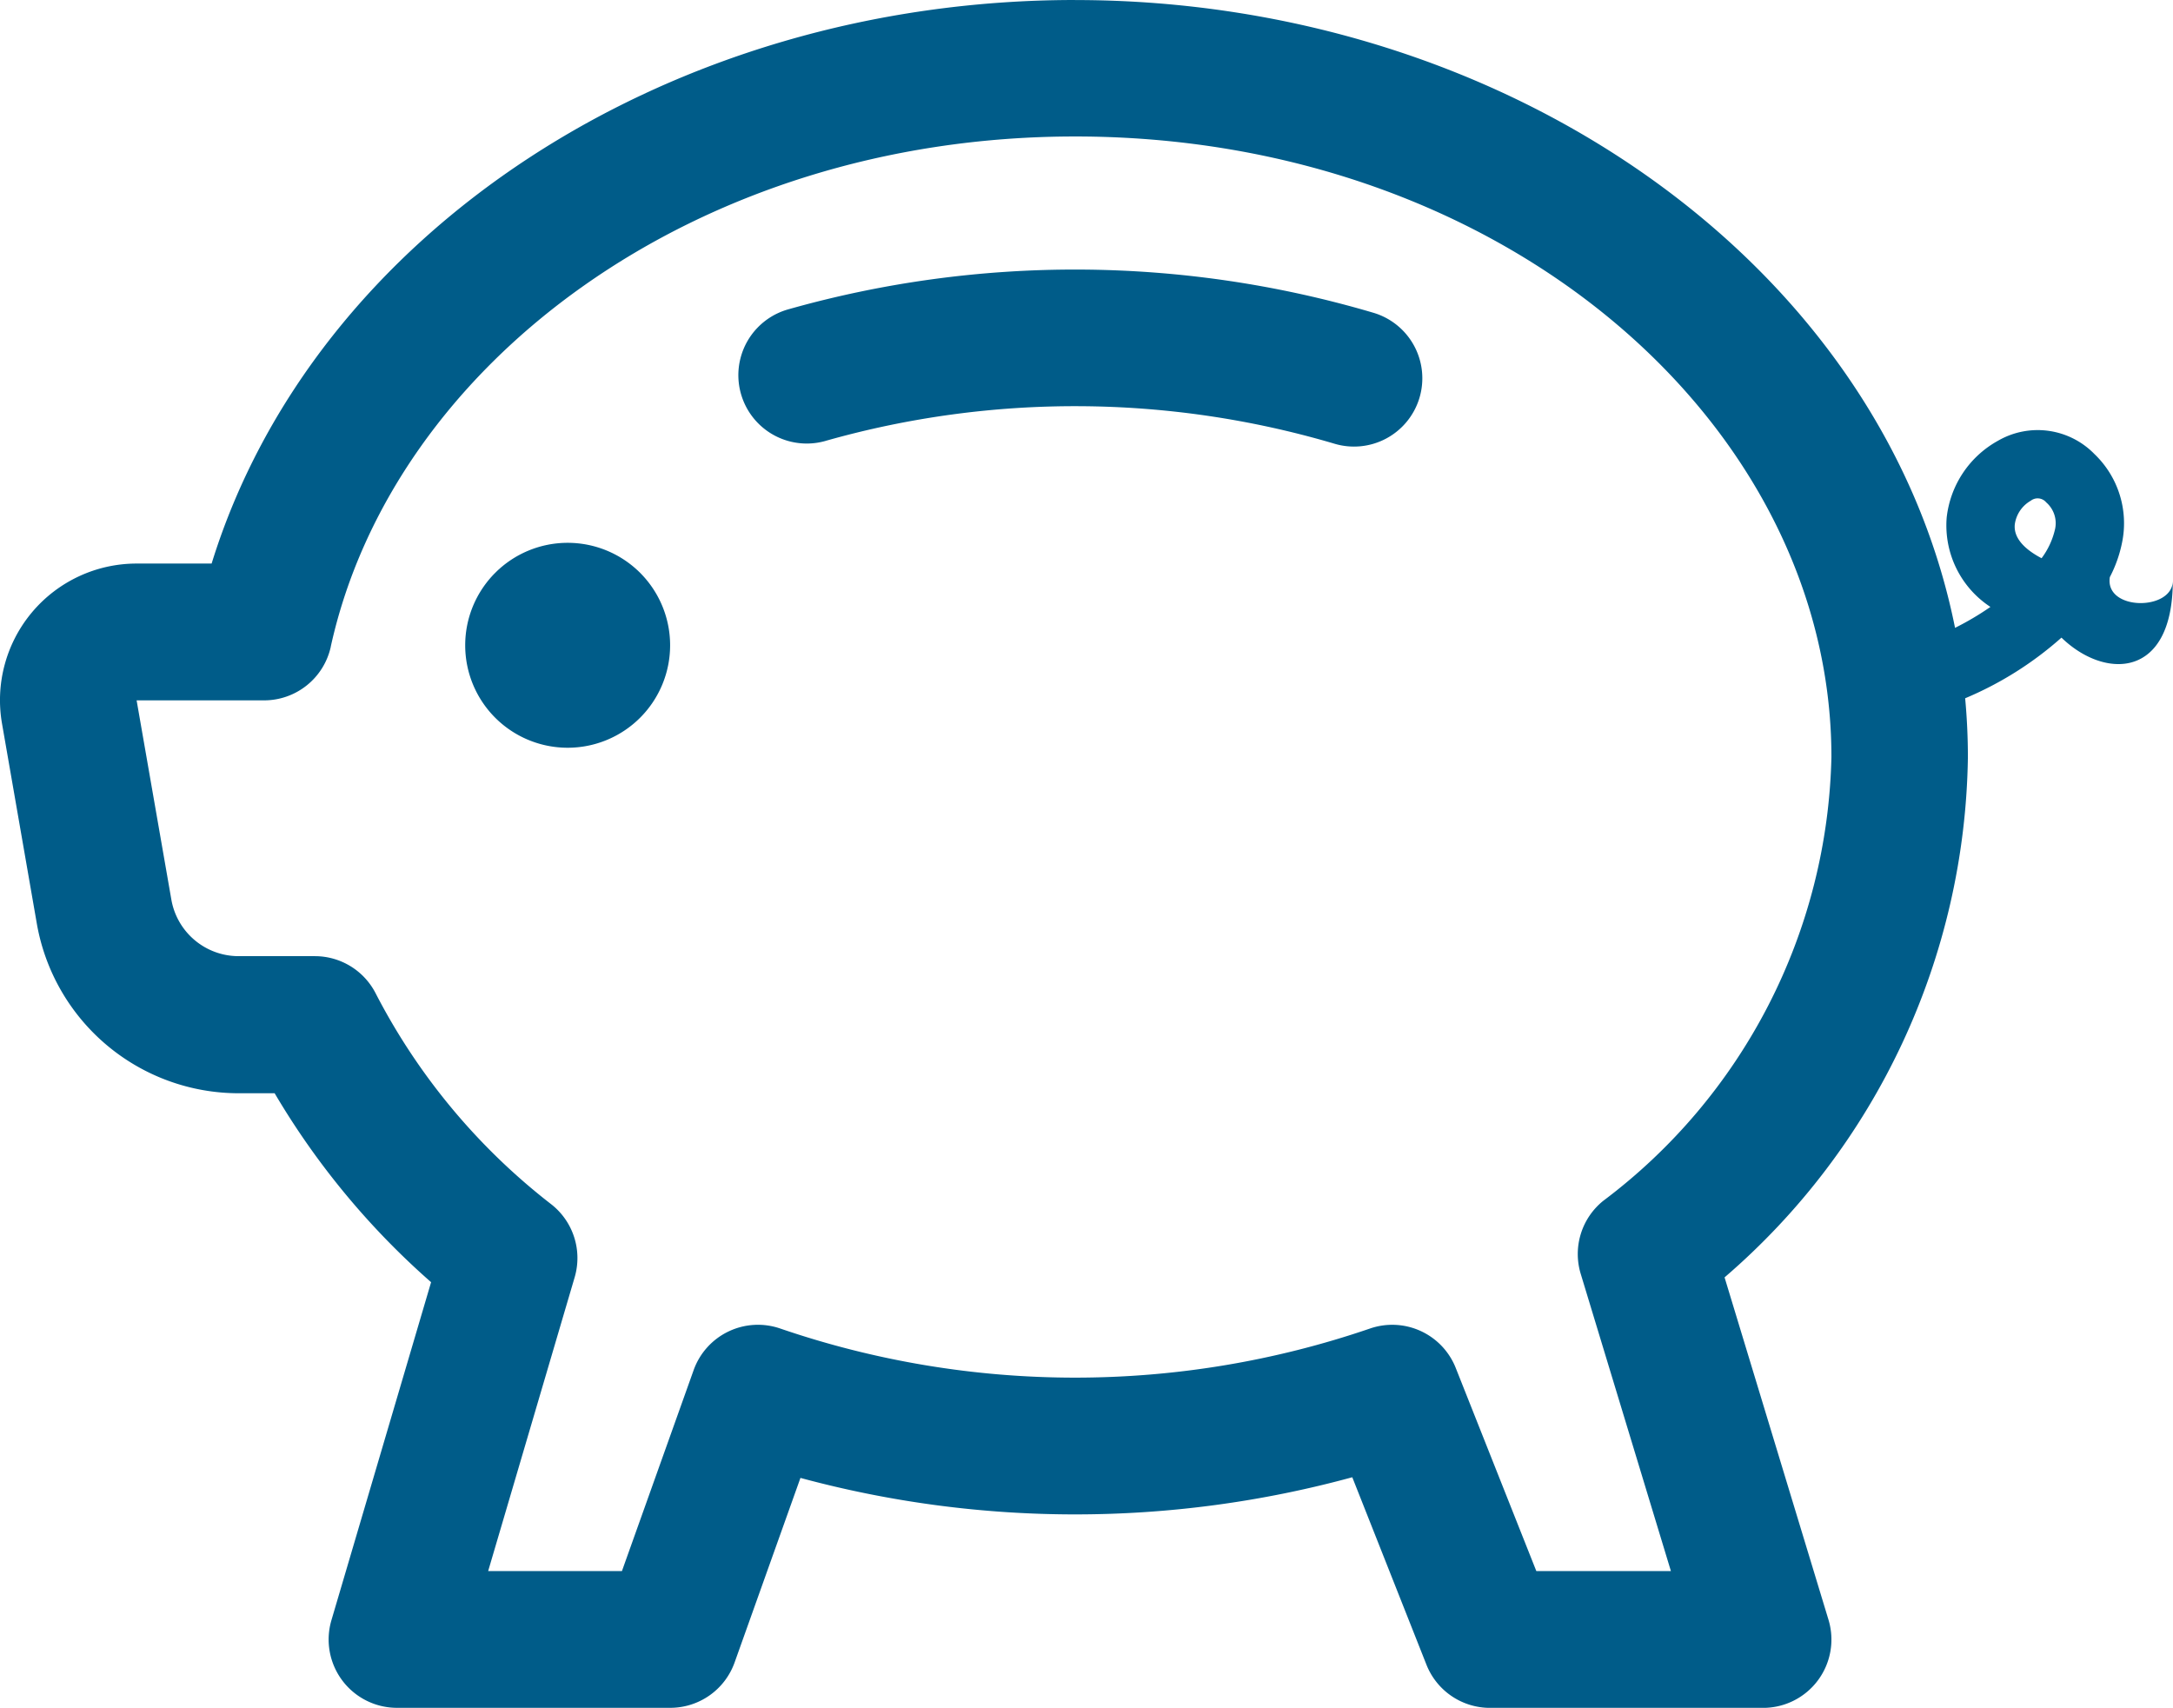 <?xml version="1.0" encoding="UTF-8"?>
<svg xmlns="http://www.w3.org/2000/svg" width="46.001" height="36.153" viewBox="0 0 46.001 36.153">
  <g id="piggy-bank" transform="translate(-1.141 -18.324)">
    <g id="Group_24" data-name="Group 24" transform="translate(1.141 18.324)">
      <path id="Path_42" data-name="Path 42" d="M46.338,49.954a2.169,2.169,0,1,1-2.169-2.169A2.169,2.169,0,0,1,46.338,49.954Zm3.291-4.327a19.364,19.364,0,0,1,10.756.055,1.446,1.446,0,1,0,.827-2.771,22.282,22.282,0,0,0-12.382-.066,1.447,1.447,0,1,0,.8,2.782Z" transform="translate(-32.152 -36.294)" fill="#005c89"></path>
      <path id="Path_43" data-name="Path 43" d="M23.9,18.324c-8.61,0-16.113,4.928-18.279,11.93H4.03a2.892,2.892,0,0,0-2.846,3.39l.735,4.223a4.338,4.338,0,0,0,4.275,3.6h.761a16.408,16.408,0,0,0,3.312,4L8.157,52.623a1.446,1.446,0,0,0,1.388,1.854H15.33a1.446,1.446,0,0,0,1.362-.96l1.394-3.907a22.274,22.274,0,0,0,11.682-.014l1.57,3.968a1.446,1.446,0,0,0,1.345.914h5.784a1.446,1.446,0,0,0,1.382-1.865l-2.2-7.248A14.792,14.792,0,0,0,42.8,34.353c0-.419-.02-.839-.058-1.247a7.35,7.35,0,0,0,2.039-1.284c.911.885,2.357.885,2.357-1.206,0,.645-1.446.645-1.333-.075a2.748,2.748,0,0,0,.26-.738,2.025,2.025,0,0,0-.584-1.865,1.677,1.677,0,0,0-2.045-.283,2.126,2.126,0,0,0-1.085,1.625,2.063,2.063,0,0,0,.926,1.892,6.108,6.108,0,0,1-.749.443c-1.544-7.7-9.5-13.29-18.632-13.29ZM8.143,32.013c1.316-5.975,7.714-10.8,15.757-10.8,9.1,0,16.011,6.114,16.011,13.137a12.079,12.079,0,0,1-4.83,9.394,1.446,1.446,0,0,0-.477,1.547l1.909,6.291H33.664l-1.706-4.3a1.446,1.446,0,0,0-1.819-.833,19.261,19.261,0,0,1-12.477,0,1.446,1.446,0,0,0-1.837.879l-1.518,4.254H11.475l1.831-6.218a1.446,1.446,0,0,0-.492-1.544A13.446,13.446,0,0,1,9.1,39.365a1.446,1.446,0,0,0-1.29-.8H6.191a1.446,1.446,0,0,1-1.423-1.2L4.033,33.15h2.7a1.446,1.446,0,0,0,1.411-1.137Zm36.5-2.479a1.634,1.634,0,0,1-.283.607q-.065-.034-.127-.072c-.422-.26-.454-.506-.44-.645a.683.683,0,0,1,.338-.5.236.236,0,0,1,.327.035.584.584,0,0,1,.185.576Z" transform="translate(-1.141 -18.324)" fill="#005c89" fill-rule="evenodd"></path>
    </g>
  </g>
</svg>
